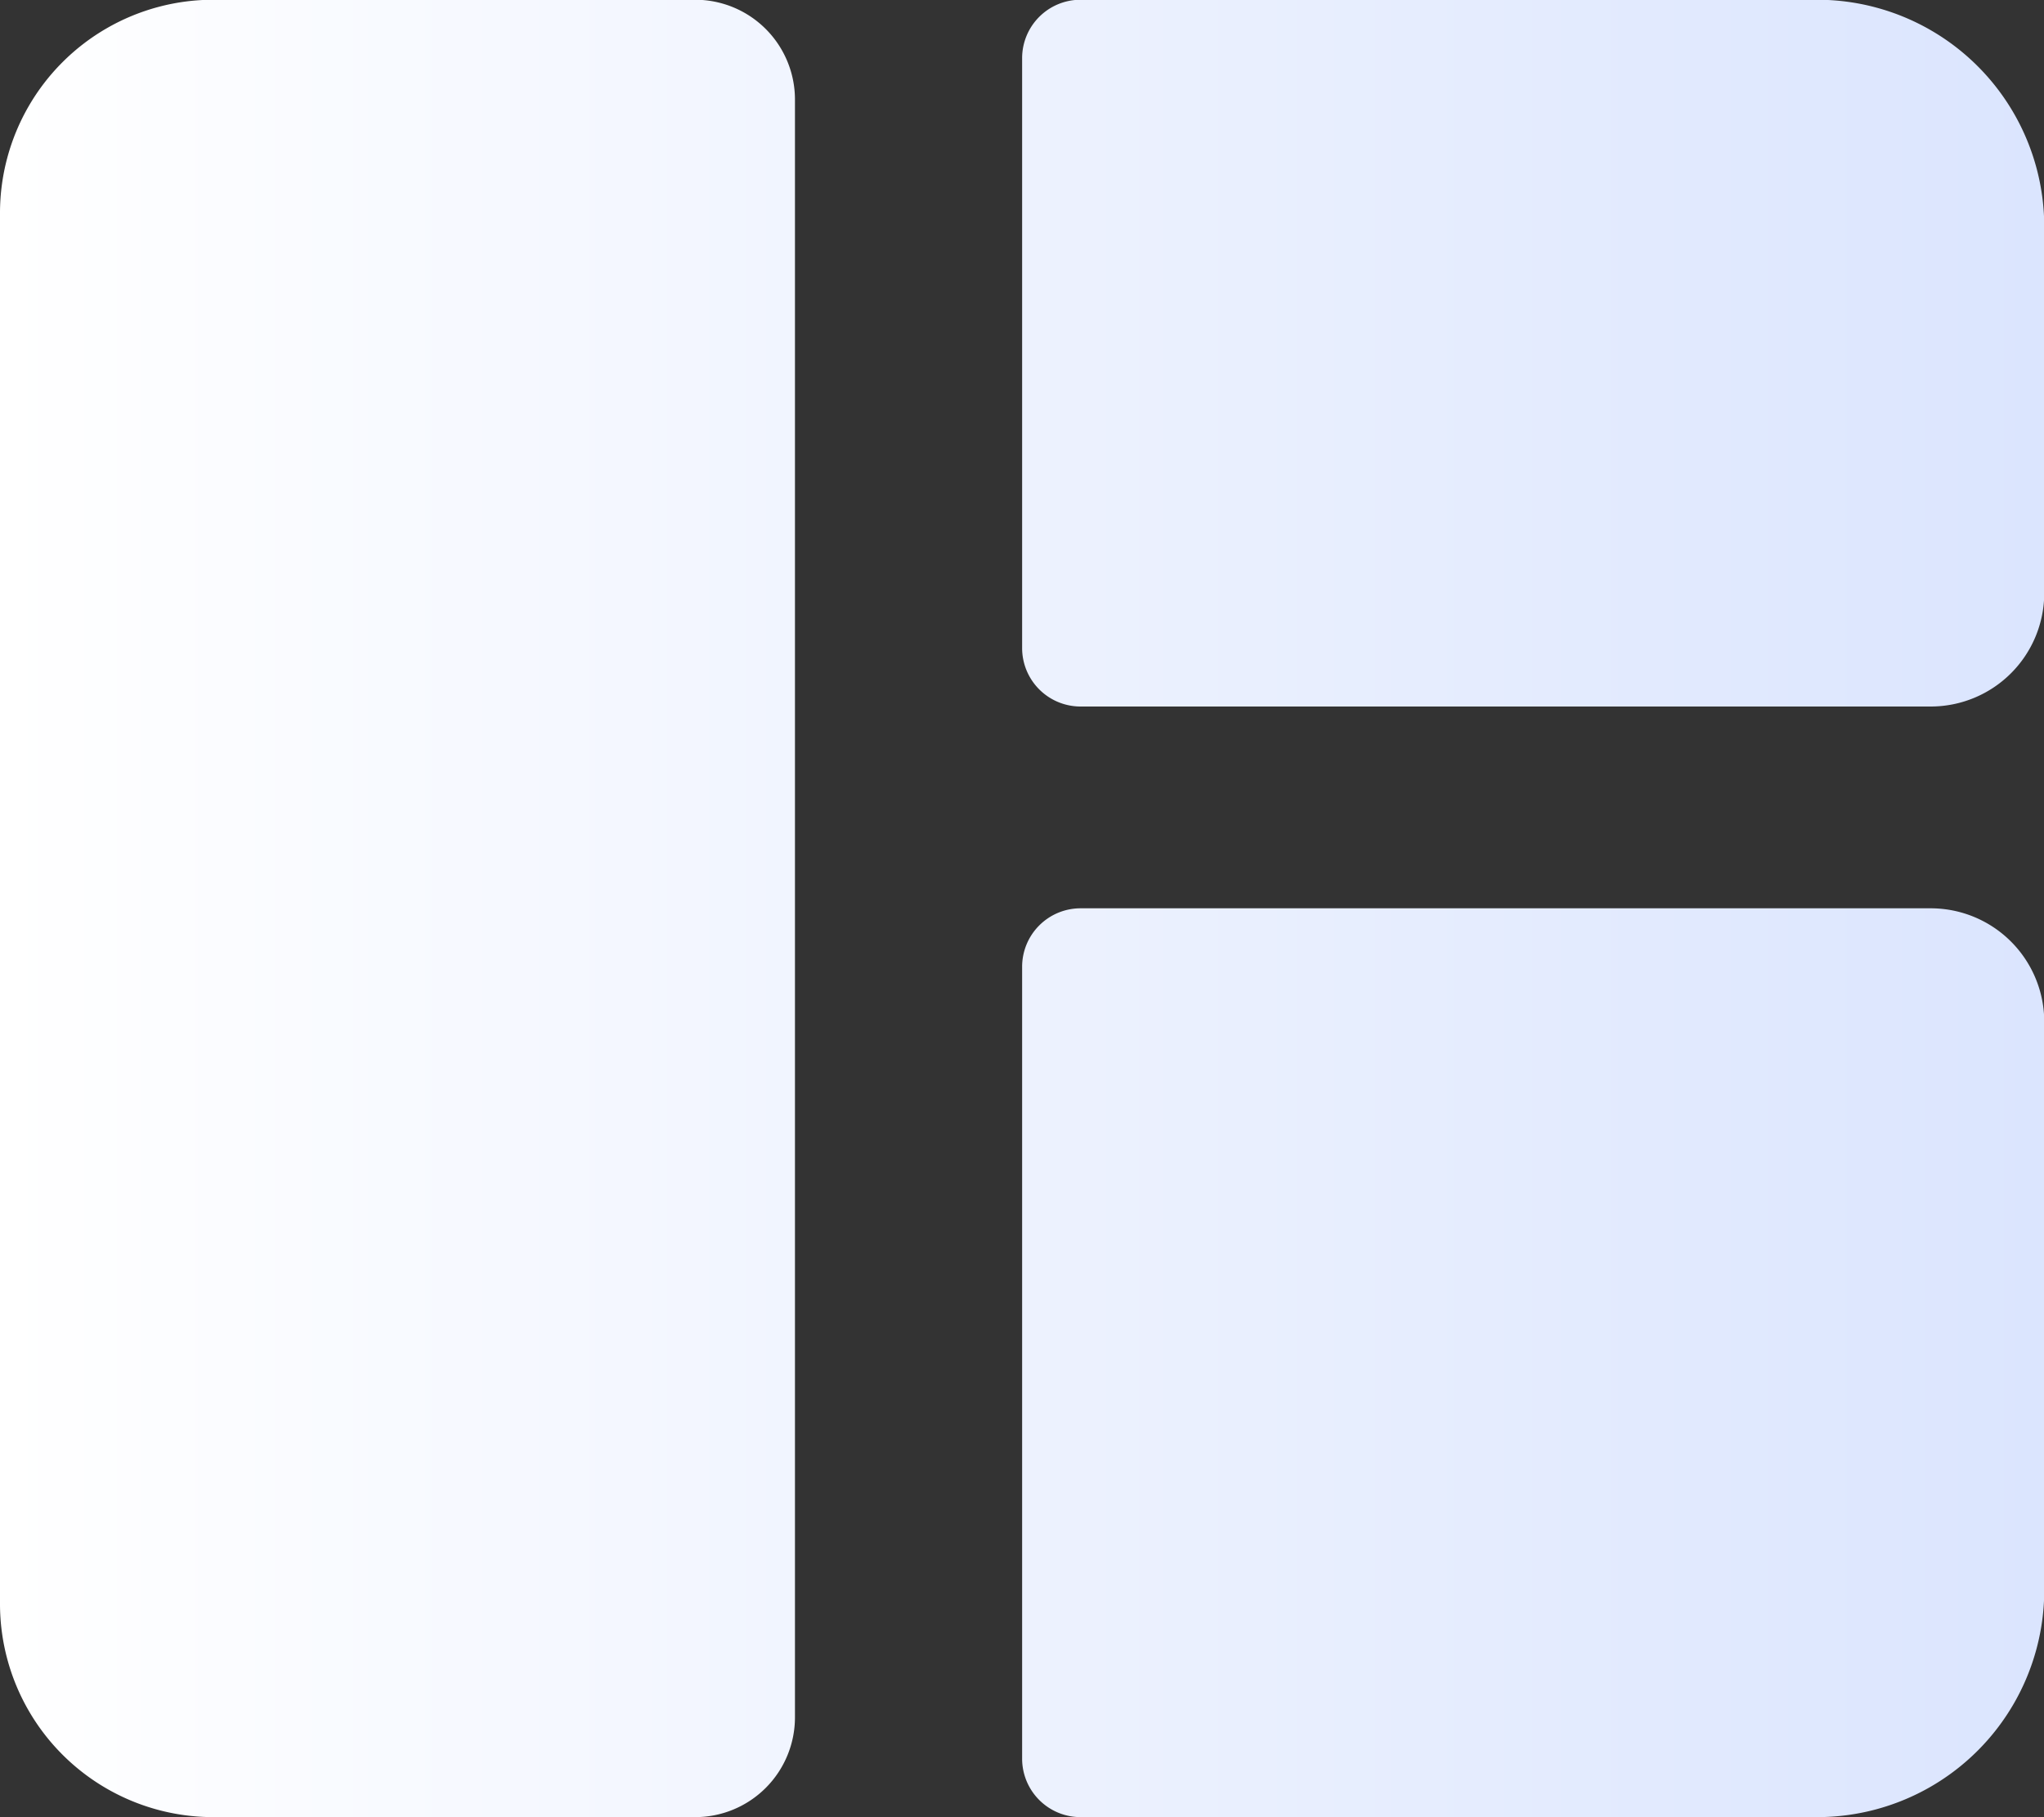 <svg xmlns="http://www.w3.org/2000/svg" xmlns:xlink="http://www.w3.org/1999/xlink" width="79.63" height="70.78" viewBox="0 0 79.63 70.78">
  <rect x="0" y="0" width="79.63" height="70.78" fill="#333333" stroke="none"/>
  <defs>
    <style>
      .cls-1 {
        fill-rule: evenodd;
        fill: url(#linear-gradient);
      }
    </style>
    <linearGradient id="linear-gradient" x1="3642.06" y1="5575.11" x2="3721.69" y2="5575.11" gradientUnits="userSpaceOnUse">
      <stop offset="0" stop-color="#fff"/>
      <stop offset="1" stop-color="#dbe5fe"/>
    </linearGradient>
  </defs>
  <path id="p4_icon_6" class="cls-1" d="M3669.14,5610.5h-18.77a8.309,8.309,0,0,1-8.31-8.31v-54.17a8.309,8.309,0,0,1,8.31-8.31h18.77a3.888,3.888,0,0,1,3.89,3.89v63.01A3.888,3.888,0,0,1,3669.14,5610.5Zm12.74-45.54v-22.98a2.275,2.275,0,0,1,2.27-2.27h28.7a8.847,8.847,0,0,1,8.85,8.85v14.25a4.424,4.424,0,0,1-4.42,4.43h-33.13A2.277,2.277,0,0,1,3681.88,5564.96Zm0,43.26v-30.84a2.277,2.277,0,0,1,2.27-2.28h33.13a4.424,4.424,0,0,1,4.42,4.43v22.12a8.847,8.847,0,0,1-8.85,8.85h-28.7A2.277,2.277,0,0,1,3681.88,5608.22Z" transform="translate(-3642.06 -5539.72)"/>
</svg>
